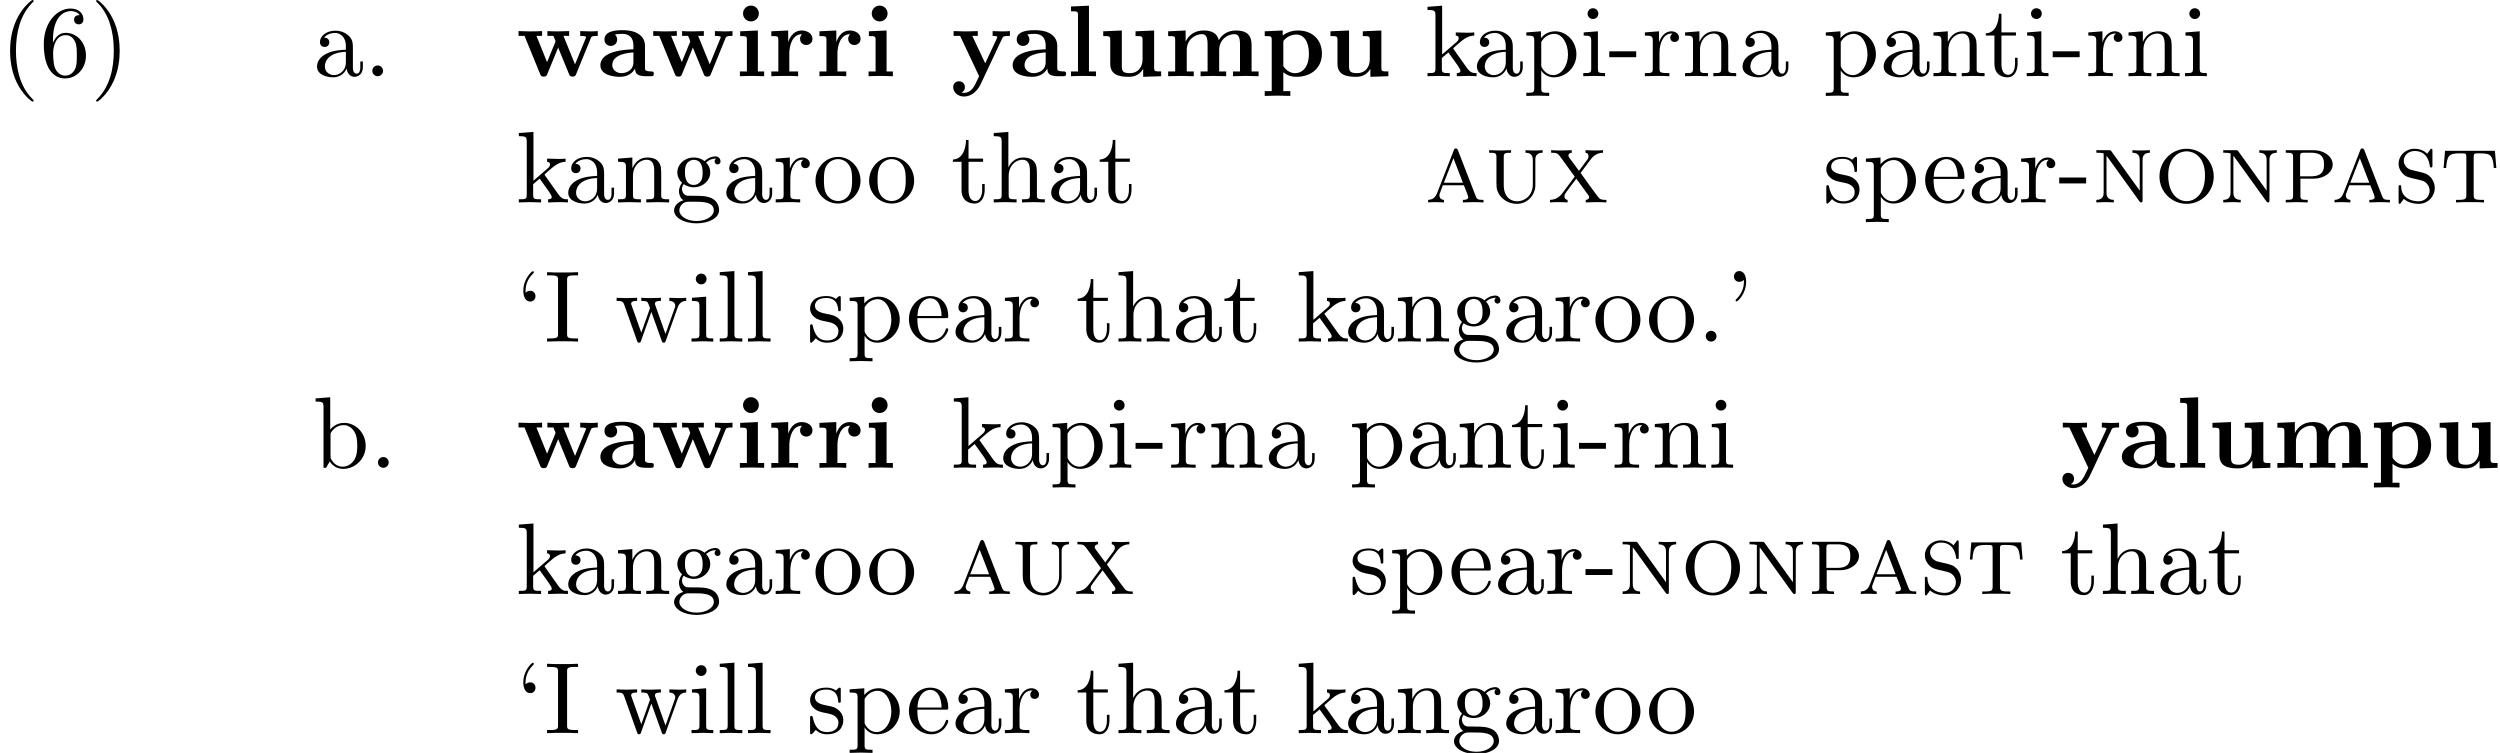 <?xml version='1.0' encoding='UTF-8'?>
<!-- This file was generated by dvisvgm 2.13.3 -->
<svg version='1.1' xmlns='http://www.w3.org/2000/svg' xmlns:xlink='http://www.w3.org/1999/xlink' width='268.389pt' height='80.831pt' viewBox='53.798 83.052 268.389 80.831'>
<defs>
<path id='g0-97' d='M3.589-5.553C3.524-5.727 3.469-5.793 3.349-5.793C3.196-5.793 3.175-5.727 3.12-5.585L1.364-1.08C1.244-.785 1.058-.295 .371-.273V0C.611-.022 .927-.033 1.167-.033C1.353-.033 1.855-.011 2.073 0V-.273C1.615-.295 1.582-.665 1.582-.764C1.582-.851 1.582-.873 1.953-1.844H4.211L4.451-1.233C4.538-1.015 4.68-.644 4.68-.578C4.68-.273 4.287-.273 4.102-.273V0C4.396-.011 5.04-.033 5.258-.033C5.629-.033 6.055-.011 6.316 0V-.273C5.705-.273 5.607-.327 5.465-.709L3.589-5.553ZM4.102-2.116H2.062L3.087-4.745L4.102-2.116Z'/>
<path id='g0-110' d='M2.105-5.465C2.007-5.607 1.985-5.607 1.778-5.607H.469V-5.335C.731-5.335 1.036-5.335 1.255-5.258V-1.102C1.255-.851 1.255-.273 .469-.273V0C.698-.011 1.189-.033 1.407-.033C1.571-.033 2.073-.022 2.345 0V-.273C1.56-.273 1.56-.851 1.56-1.102V-5.007L1.669-4.876L5.095-.12C5.182 0 5.215 0 5.28 0C5.433 0 5.433-.076 5.433-.284V-4.505C5.433-4.756 5.433-5.335 6.218-5.335V-5.607C5.989-5.596 5.498-5.575 5.28-5.575C5.116-5.575 4.615-5.585 4.342-5.607V-5.335C5.127-5.335 5.127-4.756 5.127-4.505V-1.265L2.105-5.465Z'/>
<path id='g0-111' d='M6.382-2.782C6.382-4.407 5.084-5.76 3.469-5.76C1.844-5.76 .556-4.407 .556-2.782C.556-1.135 1.876 .153 3.469 .153S6.382-1.135 6.382-2.782ZM3.469-.131C2.695-.131 1.495-.753 1.495-2.902C1.495-4.953 2.738-5.487 3.469-5.487C4.211-5.487 5.444-4.942 5.444-2.902C5.444-.753 4.244-.131 3.469-.131Z'/>
<path id='g0-112' d='M3.524-2.553C4.615-2.553 5.531-3.24 5.531-4.069C5.531-4.855 4.702-5.607 3.447-5.607H.491V-5.335C1.222-5.335 1.276-5.269 1.276-4.822V-.785C1.276-.338 1.222-.273 .491-.273V0C.807-.011 1.429-.033 1.669-.033S2.52-.011 2.847 0V-.273C2.116-.273 2.062-.338 2.062-.785V-2.553H3.524ZM2.029-4.865C2.029-5.302 2.084-5.335 2.465-5.335H3.218C4.593-5.335 4.593-4.505 4.593-4.069C4.593-3.644 4.593-2.804 3.218-2.804H2.029V-4.865Z'/>
<path id='g0-115' d='M4.189-5.498C4.189-5.673 4.189-5.76 4.08-5.76C4.015-5.76 4.004-5.749 3.84-5.509C3.785-5.455 3.676-5.291 3.633-5.225C3.218-5.629 2.716-5.76 2.269-5.76C1.276-5.76 .556-5.018 .556-4.167C.556-3.556 .905-3.196 1.036-3.065C1.364-2.738 1.582-2.695 2.585-2.465C3.175-2.324 3.284-2.302 3.535-2.073C3.589-2.029 3.884-1.735 3.884-1.255C3.884-.709 3.458-.12 2.705-.12C2.422-.12 1.833-.164 1.364-.545C.873-.927 .84-1.462 .829-1.756C.818-1.844 .731-1.855 .698-1.855C.556-1.855 .556-1.778 .556-1.582V-.109C.556 .065 .556 .153 .665 .153C.731 .153 .742 .142 .905-.098C.96-.153 1.069-.316 1.113-.382C1.429-.098 1.996 .153 2.705 .153C3.764 .153 4.44-.687 4.44-1.549C4.44-2.236 4.015-2.673 4.015-2.684C3.611-3.098 3.436-3.131 2.509-3.349C2.28-3.404 1.898-3.491 1.833-3.513C1.287-3.731 1.113-4.156 1.113-4.484C1.113-4.985 1.549-5.52 2.28-5.52C3.665-5.52 3.862-4.244 3.905-3.895C3.927-3.818 3.927-3.753 4.047-3.753C4.189-3.753 4.189-3.807 4.189-4.015V-5.498Z'/>
<path id='g0-116' d='M5.902-5.542H.545L.393-3.698H.665C.764-5.073 .982-5.269 2.193-5.269C2.804-5.269 2.836-5.269 2.836-4.8V-.829C2.836-.393 2.793-.273 1.953-.273H1.724V0C2.149-.033 2.793-.033 3.229-.033S4.309-.033 4.735 0V-.273H4.505C3.665-.273 3.622-.393 3.622-.829V-4.8C3.622-5.269 3.655-5.269 4.265-5.269C5.444-5.269 5.684-5.084 5.782-3.698H6.055L5.902-5.542Z'/>
<path id='g0-117' d='M2.04-4.822C2.04-5.269 2.095-5.335 2.825-5.335V-5.607C2.509-5.596 1.887-5.575 1.647-5.575S.796-5.596 .469-5.607V-5.335C1.211-5.335 1.255-5.269 1.255-4.8V-2.433C1.255-2.16 1.255-1.756 1.276-1.615C1.375-.731 2.247 .153 3.458 .153C4.724 .153 5.422-.96 5.433-1.756V-4.658C5.444-5.095 5.727-5.335 6.218-5.335V-5.607C5.945-5.585 5.367-5.575 5.302-5.575C4.996-5.575 4.68-5.585 4.375-5.607V-5.335C5.16-5.335 5.16-4.756 5.16-4.505V-1.942C5.16-.676 4.222-.12 3.48-.12C3.153-.12 2.04-.251 2.04-1.887V-4.822Z'/>
<path id='g0-120' d='M4.44-.764C4.484-.709 4.516-.655 4.516-.567C4.516-.491 4.462-.295 4.156-.273V0C4.462-.011 5.095-.033 5.335-.033C5.596-.033 6.033-.022 6.371 0V-.273C6.055-.273 5.804-.273 5.596-.447C5.444-.589 3.72-2.989 3.6-3.164L4.713-4.658C5.095-5.138 5.52-5.324 6.011-5.335V-5.607C5.738-5.585 5.4-5.575 5.127-5.575C4.833-5.575 4.342-5.596 4.124-5.607V-5.335C4.298-5.313 4.451-5.225 4.451-4.953C4.451-4.767 4.364-4.636 4.287-4.549L3.425-3.393L2.389-4.8C2.291-4.931 2.291-4.985 2.291-5.029C2.291-5.215 2.444-5.324 2.651-5.335V-5.607C2.378-5.596 1.713-5.575 1.484-5.575C1.189-5.575 .764-5.585 .436-5.607V-5.335C1.069-5.335 1.156-5.269 1.462-4.844L2.967-2.771L1.713-1.08C1.396-.665 1.036-.295 .316-.273V0C.589-.022 .916-.033 1.2-.033C1.549-.033 2.051-.011 2.204 0V-.273C1.985-.295 1.865-.436 1.865-.655C1.865-.84 1.953-.96 2.127-1.2C2.465-1.647 2.793-2.105 3.142-2.542L4.44-.764Z'/>
<path id='g2-39' d='M2.247-6.425C2.247-7.08 1.985-7.571 1.516-7.571C1.135-7.571 .938-7.276 .938-6.993S1.124-6.415 1.516-6.415C1.735-6.415 1.887-6.524 1.953-6.589C1.964-6.611 1.975-6.622 1.985-6.622C2.007-6.622 2.007-6.469 2.007-6.425C2.007-6.076 1.931-5.291 1.244-4.615C1.113-4.484 1.113-4.462 1.113-4.429C1.113-4.353 1.167-4.309 1.222-4.309C1.342-4.309 2.247-5.138 2.247-6.425Z'/>
<path id='g2-40' d='M3.611 2.618C3.611 2.585 3.611 2.564 3.425 2.378C2.062 1.004 1.713-1.058 1.713-2.727C1.713-4.625 2.127-6.524 3.469-7.887C3.611-8.018 3.611-8.04 3.611-8.073C3.611-8.149 3.567-8.182 3.502-8.182C3.393-8.182 2.411-7.44 1.767-6.055C1.211-4.855 1.08-3.644 1.08-2.727C1.08-1.876 1.2-.556 1.8 .676C2.455 2.018 3.393 2.727 3.502 2.727C3.567 2.727 3.611 2.695 3.611 2.618Z'/>
<path id='g2-41' d='M3.153-2.727C3.153-3.578 3.033-4.898 2.433-6.131C1.778-7.473 .84-8.182 .731-8.182C.665-8.182 .622-8.138 .622-8.073C.622-8.04 .622-8.018 .829-7.822C1.898-6.742 2.52-5.007 2.52-2.727C2.52-.862 2.116 1.058 .764 2.433C.622 2.564 .622 2.585 .622 2.618C.622 2.684 .665 2.727 .731 2.727C.84 2.727 1.822 1.985 2.465 .6C3.022-.6 3.153-1.811 3.153-2.727Z'/>
<path id='g2-45' d='M3.011-2.04V-2.673H.12V-2.04H3.011Z'/>
<path id='g2-46' d='M2.095-.578C2.095-.895 1.833-1.156 1.516-1.156S.938-.895 .938-.578S1.2 0 1.516 0S2.095-.262 2.095-.578Z'/>
<path id='g2-54' d='M1.44-3.578V-3.84C1.44-6.6 2.793-6.993 3.349-6.993C3.611-6.993 4.069-6.927 4.309-6.556C4.145-6.556 3.709-6.556 3.709-6.065C3.709-5.727 3.971-5.564 4.211-5.564C4.385-5.564 4.713-5.662 4.713-6.087C4.713-6.742 4.233-7.265 3.327-7.265C1.931-7.265 .458-5.858 .458-3.447C.458-.535 1.724 .24 2.738 .24C3.949 .24 4.985-.785 4.985-2.225C4.985-3.611 4.015-4.658 2.804-4.658C2.062-4.658 1.658-4.102 1.44-3.578ZM2.738-.065C2.051-.065 1.724-.72 1.658-.884C1.462-1.396 1.462-2.269 1.462-2.465C1.462-3.316 1.811-4.407 2.793-4.407C2.967-4.407 3.469-4.407 3.807-3.731C4.004-3.327 4.004-2.771 4.004-2.236C4.004-1.713 4.004-1.167 3.818-.775C3.491-.12 2.989-.065 2.738-.065Z'/>
<path id='g2-73' d='M2.455-6.6C2.455-6.993 2.487-7.113 3.349-7.113H3.633V-7.451C3.251-7.418 2.389-7.418 1.975-7.418C1.549-7.418 .687-7.418 .305-7.451V-7.113H.589C1.451-7.113 1.484-6.993 1.484-6.6V-.851C1.484-.458 1.451-.338 .589-.338H.305V0C.687-.033 1.549-.033 1.964-.033C2.389-.033 3.251-.033 3.633 0V-.338H3.349C2.487-.338 2.455-.458 2.455-.851V-6.6Z'/>
<path id='g2-96' d='M2.095-4.876C2.095-5.16 1.909-5.455 1.516-5.455C1.298-5.455 1.145-5.345 1.08-5.28C1.069-5.258 1.058-5.247 1.047-5.247C1.025-5.247 1.025-5.4 1.025-5.444C1.025-5.793 1.102-6.578 1.789-7.255C1.92-7.385 1.92-7.407 1.92-7.44C1.92-7.516 1.865-7.56 1.811-7.56C1.691-7.56 .785-6.731 .785-5.444C.785-4.789 1.047-4.298 1.516-4.298C1.898-4.298 2.095-4.593 2.095-4.876Z'/>
<path id='g2-97' d='M3.633-.829C3.676-.393 3.971 .065 4.484 .065C4.713 .065 5.378-.087 5.378-.971V-1.582H5.105V-.971C5.105-.338 4.833-.273 4.713-.273C4.353-.273 4.309-.764 4.309-.818V-3C4.309-3.458 4.309-3.884 3.916-4.287C3.491-4.713 2.945-4.887 2.422-4.887C1.527-4.887 .775-4.375 .775-3.655C.775-3.327 .993-3.142 1.276-3.142C1.582-3.142 1.778-3.36 1.778-3.644C1.778-3.775 1.724-4.135 1.222-4.145C1.516-4.527 2.051-4.647 2.4-4.647C2.935-4.647 3.556-4.222 3.556-3.251V-2.847C3-2.815 2.236-2.782 1.549-2.455C.731-2.084 .458-1.516 .458-1.036C.458-.153 1.516 .12 2.204 .12C2.924 .12 3.425-.316 3.633-.829ZM3.556-2.618V-1.527C3.556-.491 2.771-.12 2.28-.12C1.745-.12 1.298-.502 1.298-1.047C1.298-1.647 1.756-2.553 3.556-2.618Z'/>
<path id='g2-98' d='M1.876-4.113V-7.571L.305-7.451V-7.113C1.069-7.113 1.156-7.036 1.156-6.502V0H1.429C1.44-.011 1.527-.164 1.822-.676C1.985-.425 2.444 .12 3.251 .12C4.549 .12 5.684-.949 5.684-2.356C5.684-3.742 4.615-4.822 3.371-4.822C2.52-4.822 2.051-4.309 1.876-4.113ZM1.909-1.244V-3.491C1.909-3.698 1.909-3.709 2.029-3.884C2.455-4.495 3.055-4.582 3.316-4.582C3.807-4.582 4.2-4.298 4.462-3.884C4.745-3.436 4.778-2.815 4.778-2.367C4.778-1.964 4.756-1.309 4.44-.818C4.211-.48 3.796-.12 3.207-.12C2.716-.12 2.324-.382 2.062-.785C1.909-1.015 1.909-1.047 1.909-1.244Z'/>
<path id='g2-101' d='M1.222-2.749C1.287-4.375 2.204-4.647 2.575-4.647C3.698-4.647 3.807-3.175 3.807-2.749H1.222ZM1.211-2.52H4.255C4.495-2.52 4.527-2.52 4.527-2.749C4.527-3.829 3.938-4.887 2.575-4.887C1.309-4.887 .305-3.764 .305-2.4C.305-.938 1.451 .12 2.705 .12C4.036 .12 4.527-1.091 4.527-1.298C4.527-1.407 4.44-1.429 4.385-1.429C4.287-1.429 4.265-1.364 4.244-1.276C3.862-.153 2.88-.153 2.771-.153C2.225-.153 1.789-.48 1.538-.884C1.211-1.407 1.211-2.127 1.211-2.52Z'/>
<path id='g2-103' d='M2.422-1.876C1.473-1.876 1.473-2.967 1.473-3.218C1.473-3.513 1.484-3.862 1.647-4.135C1.735-4.265 1.985-4.571 2.422-4.571C3.371-4.571 3.371-3.48 3.371-3.229C3.371-2.935 3.36-2.585 3.196-2.313C3.109-2.182 2.858-1.876 2.422-1.876ZM1.156-1.451C1.156-1.495 1.156-1.745 1.342-1.964C1.767-1.658 2.215-1.625 2.422-1.625C3.436-1.625 4.189-2.378 4.189-3.218C4.189-3.622 4.015-4.025 3.742-4.276C4.135-4.647 4.527-4.702 4.724-4.702C4.745-4.702 4.8-4.702 4.833-4.691C4.713-4.647 4.658-4.527 4.658-4.396C4.658-4.211 4.8-4.08 4.975-4.08C5.084-4.08 5.291-4.156 5.291-4.407C5.291-4.593 5.16-4.942 4.735-4.942C4.516-4.942 4.036-4.876 3.578-4.429C3.12-4.789 2.662-4.822 2.422-4.822C1.407-4.822 .655-4.069 .655-3.229C.655-2.749 .895-2.335 1.167-2.105C1.025-1.942 .829-1.582 .829-1.2C.829-.862 .971-.447 1.309-.229C.655-.044 .305 .425 .305 .862C.305 1.647 1.385 2.247 2.716 2.247C4.004 2.247 5.138 1.691 5.138 .84C5.138 .458 4.985-.098 4.429-.404C3.851-.709 3.218-.709 2.553-.709C2.28-.709 1.811-.709 1.735-.72C1.385-.764 1.156-1.102 1.156-1.451ZM2.727 1.996C1.625 1.996 .873 1.44 .873 .862C.873 .36 1.287-.044 1.767-.076H2.411C3.349-.076 4.571-.076 4.571 .862C4.571 1.451 3.796 1.996 2.727 1.996Z'/>
<path id='g2-104' d='M1.2-.829C1.2-.338 1.08-.338 .349-.338V0C.731-.011 1.287-.033 1.582-.033C1.865-.033 2.433-.011 2.804 0V-.338C2.073-.338 1.953-.338 1.953-.829V-2.836C1.953-3.971 2.727-4.582 3.425-4.582C4.113-4.582 4.233-3.993 4.233-3.371V-.829C4.233-.338 4.113-.338 3.382-.338V0C3.764-.011 4.32-.033 4.615-.033C4.898-.033 5.465-.011 5.836 0V-.338C5.269-.338 4.996-.338 4.985-.665V-2.749C4.985-3.687 4.985-4.025 4.647-4.418C4.495-4.604 4.135-4.822 3.502-4.822C2.585-4.822 2.105-4.167 1.92-3.753V-7.571L.349-7.451V-7.113C1.113-7.113 1.2-7.036 1.2-6.502V-.829Z'/>
<path id='g2-105' d='M1.931-4.822L.404-4.702V-4.364C1.113-4.364 1.211-4.298 1.211-3.764V-.829C1.211-.338 1.091-.338 .36-.338V0C.709-.011 1.298-.033 1.56-.033C1.942-.033 2.324-.011 2.695 0V-.338C1.975-.338 1.931-.393 1.931-.818V-4.822ZM1.975-6.72C1.975-7.069 1.702-7.298 1.396-7.298C1.058-7.298 .818-7.004 .818-6.72C.818-6.425 1.058-6.142 1.396-6.142C1.702-6.142 1.975-6.371 1.975-6.72Z'/>
<path id='g2-107' d='M1.156-.829C1.156-.338 1.036-.338 .305-.338V0C.665-.011 1.178-.033 1.495-.033C1.822-.033 2.258-.022 2.695 0V-.338C1.964-.338 1.844-.338 1.844-.829V-1.953L2.542-2.553C3.382-1.396 3.84-.785 3.84-.589C3.84-.382 3.655-.338 3.447-.338V0C3.753-.011 4.396-.033 4.625-.033C4.942-.033 5.258-.022 5.575 0V-.338C5.171-.338 4.931-.338 4.516-.916L3.131-2.869C3.12-2.891 3.065-2.956 3.065-2.989C3.065-3.033 3.84-3.687 3.949-3.775C4.636-4.331 5.095-4.353 5.324-4.364V-4.702C5.007-4.669 4.865-4.669 4.56-4.669C4.167-4.669 3.491-4.691 3.338-4.702V-4.364C3.545-4.353 3.655-4.233 3.655-4.091C3.655-3.873 3.502-3.742 3.415-3.665L1.876-2.335V-7.571L.305-7.451V-7.113C1.069-7.113 1.156-7.036 1.156-6.502V-.829Z'/>
<path id='g2-108' d='M1.931-7.571L.36-7.451V-7.113C1.124-7.113 1.211-7.036 1.211-6.502V-.829C1.211-.338 1.091-.338 .36-.338V0C.72-.011 1.298-.033 1.571-.033S2.378-.011 2.782 0V-.338C2.051-.338 1.931-.338 1.931-.829V-7.571Z'/>
<path id='g2-110' d='M1.2-3.753V-.829C1.2-.338 1.08-.338 .349-.338V0C.731-.011 1.287-.033 1.582-.033C1.865-.033 2.433-.011 2.804 0V-.338C2.073-.338 1.953-.338 1.953-.829V-2.836C1.953-3.971 2.727-4.582 3.425-4.582C4.113-4.582 4.233-3.993 4.233-3.371V-.829C4.233-.338 4.113-.338 3.382-.338V0C3.764-.011 4.32-.033 4.615-.033C4.898-.033 5.465-.011 5.836 0V-.338C5.269-.338 4.996-.338 4.985-.665V-2.749C4.985-3.687 4.985-4.025 4.647-4.418C4.495-4.604 4.135-4.822 3.502-4.822C2.705-4.822 2.193-4.353 1.887-3.676V-4.822L.349-4.702V-4.364C1.113-4.364 1.2-4.287 1.2-3.753Z'/>
<path id='g2-111' d='M5.138-2.335C5.138-3.731 4.047-4.887 2.727-4.887C1.364-4.887 .305-3.698 .305-2.335C.305-.927 1.44 .12 2.716 .12C4.036 .12 5.138-.949 5.138-2.335ZM2.727-.153C2.258-.153 1.778-.382 1.484-.884C1.211-1.364 1.211-2.029 1.211-2.422C1.211-2.847 1.211-3.436 1.473-3.916C1.767-4.418 2.28-4.647 2.716-4.647C3.196-4.647 3.665-4.407 3.949-3.938S4.233-2.836 4.233-2.422C4.233-2.029 4.233-1.44 3.993-.96C3.753-.469 3.273-.153 2.727-.153Z'/>
<path id='g2-112' d='M1.876-4.102V-4.822L.305-4.702V-4.364C1.08-4.364 1.156-4.298 1.156-3.818V1.287C1.156 1.778 1.036 1.778 .305 1.778V2.116C.676 2.105 1.244 2.084 1.527 2.084C1.822 2.084 2.378 2.105 2.76 2.116V1.778C2.029 1.778 1.909 1.778 1.909 1.287V-.545V-.644C1.964-.469 2.422 .12 3.251 .12C4.549 .12 5.684-.949 5.684-2.356C5.684-3.742 4.625-4.822 3.404-4.822C2.553-4.822 2.095-4.342 1.876-4.102ZM1.909-1.244V-3.676C2.225-4.233 2.76-4.549 3.316-4.549C4.113-4.549 4.778-3.589 4.778-2.356C4.778-1.036 4.015-.12 3.207-.12C2.771-.12 2.356-.338 2.062-.785C1.909-1.015 1.909-1.025 1.909-1.244Z'/>
<path id='g2-114' d='M1.822-3.622V-4.822L.305-4.702V-4.364C1.069-4.364 1.156-4.287 1.156-3.753V-.829C1.156-.338 1.036-.338 .305-.338V0C.731-.011 1.244-.033 1.549-.033C1.985-.033 2.498-.033 2.935 0V-.338H2.705C1.898-.338 1.876-.458 1.876-.851V-2.531C1.876-3.611 2.335-4.582 3.164-4.582C3.24-4.582 3.262-4.582 3.284-4.571C3.251-4.56 3.033-4.429 3.033-4.145C3.033-3.84 3.262-3.676 3.502-3.676C3.698-3.676 3.971-3.807 3.971-4.156S3.633-4.822 3.164-4.822C2.367-4.822 1.975-4.091 1.822-3.622Z'/>
<path id='g2-115' d='M2.269-2.116C2.509-2.073 3.404-1.898 3.404-1.113C3.404-.556 3.022-.12 2.171-.12C1.255-.12 .862-.742 .655-1.669C.622-1.811 .611-1.855 .502-1.855C.36-1.855 .36-1.778 .36-1.582V-.142C.36 .044 .36 .12 .48 .12C.535 .12 .545 .109 .753-.098C.775-.12 .775-.142 .971-.349C1.451 .109 1.942 .12 2.171 .12C3.425 .12 3.927-.611 3.927-1.396C3.927-1.975 3.6-2.302 3.469-2.433C3.109-2.782 2.684-2.869 2.225-2.956C1.615-3.076 .884-3.218 .884-3.851C.884-4.233 1.167-4.68 2.105-4.68C3.305-4.68 3.36-3.698 3.382-3.36C3.393-3.262 3.491-3.262 3.513-3.262C3.655-3.262 3.655-3.316 3.655-3.524V-4.625C3.655-4.811 3.655-4.887 3.535-4.887C3.48-4.887 3.458-4.887 3.316-4.756C3.284-4.713 3.175-4.615 3.131-4.582C2.716-4.887 2.269-4.887 2.105-4.887C.775-4.887 .36-4.156 .36-3.545C.36-3.164 .535-2.858 .829-2.618C1.178-2.335 1.484-2.269 2.269-2.116Z'/>
<path id='g2-116' d='M1.887-4.364H3.447V-4.702H1.887V-6.709H1.615C1.604-5.815 1.276-4.647 .207-4.604V-4.364H1.135V-1.353C1.135-.011 2.149 .12 2.542 .12C3.316 .12 3.622-.655 3.622-1.353V-1.975H3.349V-1.375C3.349-.567 3.022-.153 2.618-.153C1.887-.153 1.887-1.145 1.887-1.331V-4.364Z'/>
<path id='g2-119' d='M6.753-3.665C6.949-4.211 7.287-4.353 7.669-4.364V-4.702C7.429-4.68 7.113-4.669 6.873-4.669C6.556-4.669 6.065-4.691 5.858-4.702V-4.364C6.251-4.353 6.491-4.156 6.491-3.84C6.491-3.775 6.491-3.753 6.436-3.611L5.444-.818L4.364-3.862C4.32-3.993 4.309-4.015 4.309-4.069C4.309-4.364 4.735-4.364 4.953-4.364V-4.702C4.636-4.691 4.08-4.669 3.818-4.669C3.491-4.669 3.175-4.68 2.847-4.702V-4.364C3.251-4.364 3.425-4.342 3.535-4.2C3.589-4.135 3.709-3.807 3.785-3.6L2.847-.96L1.811-3.873C1.756-4.004 1.756-4.025 1.756-4.069C1.756-4.364 2.182-4.364 2.4-4.364V-4.702C2.073-4.691 1.462-4.669 1.211-4.669C1.167-4.669 .589-4.68 .196-4.702V-4.364C.742-4.364 .873-4.331 1.004-3.982L2.378-.12C2.433 .033 2.465 .12 2.607 .12S2.771 .055 2.825-.098L3.927-3.185L5.04-.087C5.084 .033 5.116 .12 5.258 .12S5.433 .022 5.476-.087L6.753-3.665Z'/>
<path id='g1-97' d='M4.08-.84C4.08-.502 4.08 0 5.215 0H5.738C5.956 0 6.087 0 6.087-.262C6.087-.513 5.945-.513 5.804-.513C5.138-.524 5.138-.665 5.138-.916V-3.262C5.138-4.233 4.364-4.942 2.738-4.942C2.116-4.942 .785-4.898 .785-3.938C.785-3.458 1.167-3.251 1.462-3.251C1.8-3.251 2.149-3.48 2.149-3.938C2.149-4.265 1.942-4.451 1.909-4.473C2.215-4.538 2.564-4.549 2.695-4.549C3.513-4.549 3.895-4.091 3.895-3.262V-2.891C3.12-2.858 .349-2.76 .349-1.178C.349-.131 1.702 .065 2.455 .065C3.327 .065 3.84-.382 4.08-.84ZM3.895-2.553V-1.516C3.895-.469 2.891-.327 2.618-.327C2.062-.327 1.625-.709 1.625-1.189C1.625-2.367 3.349-2.52 3.895-2.553Z'/>
<path id='g1-105' d='M2.444-4.909L.545-4.822V-4.309C1.189-4.309 1.265-4.309 1.265-3.884V-.513H.513V0C.851-.011 1.385-.033 1.844-.033C2.171-.033 2.727-.011 3.12 0V-.513H2.444V-4.909ZM2.553-6.731C2.553-7.211 2.16-7.582 1.702-7.582C1.233-7.582 .851-7.2 .851-6.731S1.233-5.88 1.702-5.88C2.16-5.88 2.553-6.251 2.553-6.731Z'/>
<path id='g1-108' d='M2.444-7.571L.513-7.484V-6.971C1.189-6.971 1.265-6.971 1.265-6.545V-.513H.513V0C.862-.011 1.385-.033 1.855-.033S2.825-.011 3.196 0V-.513H2.444V-7.571Z'/>
<path id='g1-109' d='M1.244-3.884V-.513H.491V0C.796-.011 1.451-.033 1.865-.033C2.291-.033 2.935-.011 3.24 0V-.513H2.487V-2.793C2.487-3.982 3.436-4.516 4.113-4.516C4.484-4.516 4.724-4.298 4.724-3.458V-.513H3.971V0C4.276-.011 4.931-.033 5.345-.033C5.771-.033 6.415-.011 6.72 0V-.513H5.967V-2.793C5.967-3.982 6.916-4.516 7.593-4.516C7.964-4.516 8.204-4.298 8.204-3.458V-.513H7.451V0C7.756-.011 8.411-.033 8.825-.033C9.251-.033 9.895-.011 10.2 0V-.513H9.447V-3.338C9.447-4.462 8.891-4.909 7.767-4.909C6.775-4.909 6.207-4.364 5.924-3.862C5.705-4.876 4.702-4.909 4.287-4.909C3.338-4.909 2.716-4.418 2.367-3.731V-4.909L.491-4.822V-4.309C1.167-4.309 1.244-4.309 1.244-3.884Z'/>
<path id='g1-112' d='M2.4-3.589C2.4-3.796 2.411-3.807 2.564-3.96C3-4.407 3.567-4.473 3.807-4.473C4.538-4.473 5.149-3.807 5.149-2.433C5.149-.895 4.385-.327 3.676-.327C3.524-.327 3.011-.327 2.52-.916C2.4-1.058 2.4-1.069 2.4-1.276V-3.589ZM2.4-.425C2.869-.044 3.349 .065 3.796 .065C5.433 .065 6.545-.916 6.545-2.433C6.545-3.884 5.553-4.909 3.982-4.909C3.164-4.909 2.585-4.571 2.335-4.375V-4.909L.404-4.822V-4.309C1.08-4.309 1.156-4.309 1.156-3.895V1.604H.404V2.116C.709 2.105 1.364 2.084 1.778 2.084C2.204 2.084 2.847 2.105 3.153 2.116V1.604H2.4V-.425Z'/>
<path id='g1-114' d='M2.215-3.676V-4.909L.404-4.822V-4.309C1.08-4.309 1.156-4.309 1.156-3.884V-.513H.404V0C.785-.011 1.276-.033 1.778-.033C2.193-.033 2.891-.033 3.284 0V-.513H2.335V-2.422C2.335-3.185 2.607-4.516 3.698-4.516C3.687-4.505 3.491-4.331 3.491-4.015C3.491-3.567 3.84-3.349 4.156-3.349S4.822-3.578 4.822-4.015C4.822-4.593 4.233-4.909 3.665-4.909C2.902-4.909 2.465-4.364 2.215-3.676Z'/>
<path id='g1-117' d='M4.778-.785V.065L6.709 0V-.513C6.033-.513 5.956-.513 5.956-.938V-4.909L3.96-4.822V-4.309C4.636-4.309 4.713-4.309 4.713-3.884V-1.8C4.713-.905 4.156-.327 3.36-.327C2.52-.327 2.487-.6 2.487-1.189V-4.909L.491-4.822V-4.309C1.167-4.309 1.244-4.309 1.244-3.884V-1.342C1.244-.175 2.127 .065 3.207 .065C3.491 .065 4.276 .065 4.778-.785Z'/>
<path id='g1-119' d='M8.04-4.102C8.095-4.244 8.138-4.331 8.782-4.331V-4.844C8.531-4.822 8.204-4.811 7.942-4.811C7.647-4.811 7.135-4.833 6.895-4.844V-4.331C6.993-4.331 7.527-4.32 7.527-4.2C7.527-4.167 7.495-4.102 7.484-4.069L6.338-1.276L5.095-4.331H5.705V-4.844C5.356-4.833 4.789-4.811 4.462-4.811C4.004-4.811 3.545-4.833 3.371-4.844V-4.331H4.015C4.244-3.785 4.244-3.764 4.244-3.753C4.244-3.709 4.211-3.644 4.2-3.611L3.338-1.516L2.193-4.331H2.804V-4.844C2.356-4.822 1.909-4.811 1.462-4.811C1.124-4.811 .644-4.833 .273-4.844V-4.331H.916L2.585-.251C2.662-.065 2.705 .044 2.978 .044S3.295-.065 3.371-.251L4.527-3.076L5.684-.251C5.76-.065 5.804 .044 6.076 .044S6.393-.065 6.469-.251L8.04-4.102Z'/>
<path id='g1-121' d='M5.52-4.102C5.596-4.255 5.629-4.331 6.327-4.331V-4.844C6.065-4.822 5.738-4.811 5.465-4.811S4.702-4.833 4.473-4.844V-4.331C4.495-4.331 4.985-4.331 4.985-4.2C4.985-4.189 4.942-4.08 4.931-4.069L3.676-1.385L2.291-4.331H2.88V-4.844C2.52-4.822 1.538-4.811 1.527-4.811C1.222-4.811 .731-4.833 .284-4.844V-4.331H.982L3.022 0L2.771 .524C2.531 1.047 2.182 1.789 1.407 1.789C1.255 1.789 1.233 1.778 1.145 1.745C1.244 1.702 1.495 1.549 1.495 1.167C1.495 .807 1.233 .545 .862 .545C.556 .545 .24 .753 .24 1.178C.24 1.735 .753 2.182 1.407 2.182C2.247 2.182 2.88 1.505 3.175 .884L5.52-4.102Z'/>
</defs>
<g id='page1'>
<use x='53.798' y='91.234' xlink:href='#g2-40'/>
<use x='58.041' y='91.234' xlink:href='#g2-54'/>
<use x='63.495' y='91.234' xlink:href='#g2-41'/>
<use x='87.374' y='91.234' xlink:href='#g2-97'/>
<use x='92.829' y='91.234' xlink:href='#g2-46'/>
<use x='109.192' y='91.234' xlink:href='#g1-119'/>
<use x='117.904' y='91.234' xlink:href='#g1-97'/>
<use x='123.654' y='91.234' xlink:href='#g1-119'/>
<use x='132.715' y='91.234' xlink:href='#g1-105'/>
<use x='136.2' y='91.234' xlink:href='#g1-114'/>
<use x='141.366' y='91.234' xlink:href='#g1-114'/>
<use x='146.533' y='91.234' xlink:href='#g1-105'/>
<use x='109.192' y='104.783' xlink:href='#g2-107'/>
<use x='114.344' y='104.783' xlink:href='#g2-97'/>
<use x='119.798' y='104.783' xlink:href='#g2-110'/>
<use x='125.859' y='104.783' xlink:href='#g2-103'/>
<use x='131.314' y='104.783' xlink:href='#g2-97'/>
<use x='136.768' y='104.783' xlink:href='#g2-114'/>
<use x='141.041' y='104.783' xlink:href='#g2-111'/>
<use x='146.799' y='104.783' xlink:href='#g2-111'/>
<use x='155.889' y='91.234' xlink:href='#g1-121'/>
<use x='162.162' y='91.234' xlink:href='#g1-97'/>
<use x='168.261' y='91.234' xlink:href='#g1-108'/>
<use x='171.745' y='91.234' xlink:href='#g1-117'/>
<use x='178.715' y='91.234' xlink:href='#g1-109'/>
<use x='189.169' y='91.234' xlink:href='#g1-112'/>
<use x='196.139' y='91.234' xlink:href='#g1-117'/>
<use x='155.889' y='104.783' xlink:href='#g2-116'/>
<use x='160.132' y='104.783' xlink:href='#g2-104'/>
<use x='166.192' y='104.783' xlink:href='#g2-97'/>
<use x='171.647' y='104.783' xlink:href='#g2-116'/>
<use x='206.745' y='91.234' xlink:href='#g2-107'/>
<use x='211.897' y='91.234' xlink:href='#g2-97'/>
<use x='217.351' y='91.234' xlink:href='#g2-112'/>
<use x='223.412' y='91.234' xlink:href='#g2-105'/>
<use x='226.442' y='91.234' xlink:href='#g2-45'/>
<use x='230.079' y='91.234' xlink:href='#g2-114'/>
<use x='234.351' y='91.234' xlink:href='#g2-110'/>
<use x='240.412' y='91.234' xlink:href='#g2-97'/>
<use x='206.745' y='104.783' xlink:href='#g0-97'/>
<use x='213.194' y='104.783' xlink:href='#g0-117'/>
<use x='219.884' y='104.783' xlink:href='#g0-120'/>
<use x='249.503' y='91.234' xlink:href='#g2-112'/>
<use x='255.563' y='91.234' xlink:href='#g2-97'/>
<use x='261.018' y='91.234' xlink:href='#g2-110'/>
<use x='266.776' y='91.234' xlink:href='#g2-116'/>
<use x='271.018' y='91.234' xlink:href='#g2-105'/>
<use x='274.048' y='91.234' xlink:href='#g2-45'/>
<use x='277.685' y='91.234' xlink:href='#g2-114'/>
<use x='281.957' y='91.234' xlink:href='#g2-110'/>
<use x='288.018' y='91.234' xlink:href='#g2-105'/>
<use x='249.503' y='104.783' xlink:href='#g2-115'/>
<use x='253.806' y='104.783' xlink:href='#g2-112'/>
<use x='260.169' y='104.783' xlink:href='#g2-101'/>
<use x='265.018' y='104.783' xlink:href='#g2-97'/>
<use x='270.473' y='104.783' xlink:href='#g2-114'/>
<use x='274.745' y='104.783' xlink:href='#g2-45'/>
<use x='278.382' y='104.783' xlink:href='#g0-110'/>
<use x='285.073' y='104.783' xlink:href='#g0-111'/>
<use x='292.006' y='104.783' xlink:href='#g0-110'/>
<use x='298.697' y='104.783' xlink:href='#g0-112'/>
<use x='304.054' y='104.783' xlink:href='#g0-97'/>
<use x='310.745' y='104.783' xlink:href='#g0-115'/>
<use x='315.739' y='104.783' xlink:href='#g0-116'/>
<use x='109.192' y='119.723' xlink:href='#g2-96'/>
<use x='112.223' y='119.723' xlink:href='#g2-73'/>
<use x='119.798' y='119.723' xlink:href='#g2-119'/>
<use x='127.677' y='119.723' xlink:href='#g2-105'/>
<use x='130.708' y='119.723' xlink:href='#g2-108'/>
<use x='133.738' y='119.723' xlink:href='#g2-108'/>
<use x='140.405' y='119.723' xlink:href='#g2-115'/>
<use x='144.708' y='119.723' xlink:href='#g2-112'/>
<use x='151.071' y='119.723' xlink:href='#g2-101'/>
<use x='155.92' y='119.723' xlink:href='#g2-97'/>
<use x='161.374' y='119.723' xlink:href='#g2-114'/>
<use x='169.283' y='119.723' xlink:href='#g2-116'/>
<use x='173.526' y='119.723' xlink:href='#g2-104'/>
<use x='179.586' y='119.723' xlink:href='#g2-97'/>
<use x='185.041' y='119.723' xlink:href='#g2-116'/>
<use x='192.92' y='119.723' xlink:href='#g2-107'/>
<use x='198.071' y='119.723' xlink:href='#g2-97'/>
<use x='203.526' y='119.723' xlink:href='#g2-110'/>
<use x='209.587' y='119.723' xlink:href='#g2-103'/>
<use x='215.041' y='119.723' xlink:href='#g2-97'/>
<use x='220.496' y='119.723' xlink:href='#g2-114'/>
<use x='224.768' y='119.723' xlink:href='#g2-111'/>
<use x='230.526' y='119.723' xlink:href='#g2-111'/>
<use x='235.981' y='119.723' xlink:href='#g2-46'/>
<use x='239.011' y='119.723' xlink:href='#g2-39'/>
<use x='87.374' y='133.272' xlink:href='#g2-98'/>
<use x='93.435' y='133.272' xlink:href='#g2-46'/>
<use x='109.192' y='133.272' xlink:href='#g1-119'/>
<use x='117.904' y='133.272' xlink:href='#g1-97'/>
<use x='123.654' y='133.272' xlink:href='#g1-119'/>
<use x='132.715' y='133.272' xlink:href='#g1-105'/>
<use x='136.2' y='133.272' xlink:href='#g1-114'/>
<use x='141.366' y='133.272' xlink:href='#g1-114'/>
<use x='146.533' y='133.272' xlink:href='#g1-105'/>
<use x='109.192' y='146.822' xlink:href='#g2-107'/>
<use x='114.344' y='146.822' xlink:href='#g2-97'/>
<use x='119.798' y='146.822' xlink:href='#g2-110'/>
<use x='125.859' y='146.822' xlink:href='#g2-103'/>
<use x='131.314' y='146.822' xlink:href='#g2-97'/>
<use x='136.768' y='146.822' xlink:href='#g2-114'/>
<use x='141.041' y='146.822' xlink:href='#g2-111'/>
<use x='146.799' y='146.822' xlink:href='#g2-111'/>
<use x='155.889' y='133.272' xlink:href='#g2-107'/>
<use x='161.041' y='133.272' xlink:href='#g2-97'/>
<use x='166.495' y='133.272' xlink:href='#g2-112'/>
<use x='172.556' y='133.272' xlink:href='#g2-105'/>
<use x='175.586' y='133.272' xlink:href='#g2-45'/>
<use x='179.223' y='133.272' xlink:href='#g2-114'/>
<use x='183.496' y='133.272' xlink:href='#g2-110'/>
<use x='189.556' y='133.272' xlink:href='#g2-97'/>
<use x='155.889' y='146.822' xlink:href='#g0-97'/>
<use x='162.338' y='146.822' xlink:href='#g0-117'/>
<use x='169.029' y='146.822' xlink:href='#g0-120'/>
<use x='198.647' y='133.272' xlink:href='#g2-112'/>
<use x='204.708' y='133.272' xlink:href='#g2-97'/>
<use x='210.162' y='133.272' xlink:href='#g2-110'/>
<use x='215.92' y='133.272' xlink:href='#g2-116'/>
<use x='220.162' y='133.272' xlink:href='#g2-105'/>
<use x='223.193' y='133.272' xlink:href='#g2-45'/>
<use x='226.829' y='133.272' xlink:href='#g2-114'/>
<use x='231.102' y='133.272' xlink:href='#g2-110'/>
<use x='237.162' y='133.272' xlink:href='#g2-105'/>
<use x='198.647' y='146.822' xlink:href='#g2-115'/>
<use x='202.95' y='146.822' xlink:href='#g2-112'/>
<use x='209.314' y='146.822' xlink:href='#g2-101'/>
<use x='214.162' y='146.822' xlink:href='#g2-97'/>
<use x='219.617' y='146.822' xlink:href='#g2-114'/>
<use x='223.89' y='146.822' xlink:href='#g2-45'/>
<use x='227.526' y='146.822' xlink:href='#g0-110'/>
<use x='234.217' y='146.822' xlink:href='#g0-111'/>
<use x='241.15' y='146.822' xlink:href='#g0-110'/>
<use x='247.841' y='146.822' xlink:href='#g0-112'/>
<use x='253.199' y='146.822' xlink:href='#g0-97'/>
<use x='259.889' y='146.822' xlink:href='#g0-115'/>
<use x='264.883' y='146.822' xlink:href='#g0-116'/>
<use x='274.968' y='133.272' xlink:href='#g1-121'/>
<use x='281.241' y='133.272' xlink:href='#g1-97'/>
<use x='287.339' y='133.272' xlink:href='#g1-108'/>
<use x='290.824' y='133.272' xlink:href='#g1-117'/>
<use x='297.794' y='133.272' xlink:href='#g1-109'/>
<use x='308.248' y='133.272' xlink:href='#g1-112'/>
<use x='315.218' y='133.272' xlink:href='#g1-117'/>
<use x='274.968' y='146.822' xlink:href='#g2-116'/>
<use x='279.21' y='146.822' xlink:href='#g2-104'/>
<use x='285.271' y='146.822' xlink:href='#g2-97'/>
<use x='290.726' y='146.822' xlink:href='#g2-116'/>
<use x='109.192' y='161.762' xlink:href='#g2-96'/>
<use x='112.223' y='161.762' xlink:href='#g2-73'/>
<use x='119.798' y='161.762' xlink:href='#g2-119'/>
<use x='127.677' y='161.762' xlink:href='#g2-105'/>
<use x='130.708' y='161.762' xlink:href='#g2-108'/>
<use x='133.738' y='161.762' xlink:href='#g2-108'/>
<use x='140.405' y='161.762' xlink:href='#g2-115'/>
<use x='144.708' y='161.762' xlink:href='#g2-112'/>
<use x='151.071' y='161.762' xlink:href='#g2-101'/>
<use x='155.92' y='161.762' xlink:href='#g2-97'/>
<use x='161.374' y='161.762' xlink:href='#g2-114'/>
<use x='169.283' y='161.762' xlink:href='#g2-116'/>
<use x='173.526' y='161.762' xlink:href='#g2-104'/>
<use x='179.586' y='161.762' xlink:href='#g2-97'/>
<use x='185.041' y='161.762' xlink:href='#g2-116'/>
<use x='192.92' y='161.762' xlink:href='#g2-107'/>
<use x='198.071' y='161.762' xlink:href='#g2-97'/>
<use x='203.526' y='161.762' xlink:href='#g2-110'/>
<use x='209.587' y='161.762' xlink:href='#g2-103'/>
<use x='215.041' y='161.762' xlink:href='#g2-97'/>
<use x='220.496' y='161.762' xlink:href='#g2-114'/>
<use x='224.768' y='161.762' xlink:href='#g2-111'/>
<use x='230.526' y='161.762' xlink:href='#g2-111'/>
</g>
</svg><!--Rendered by QuickLaTeX.com-->